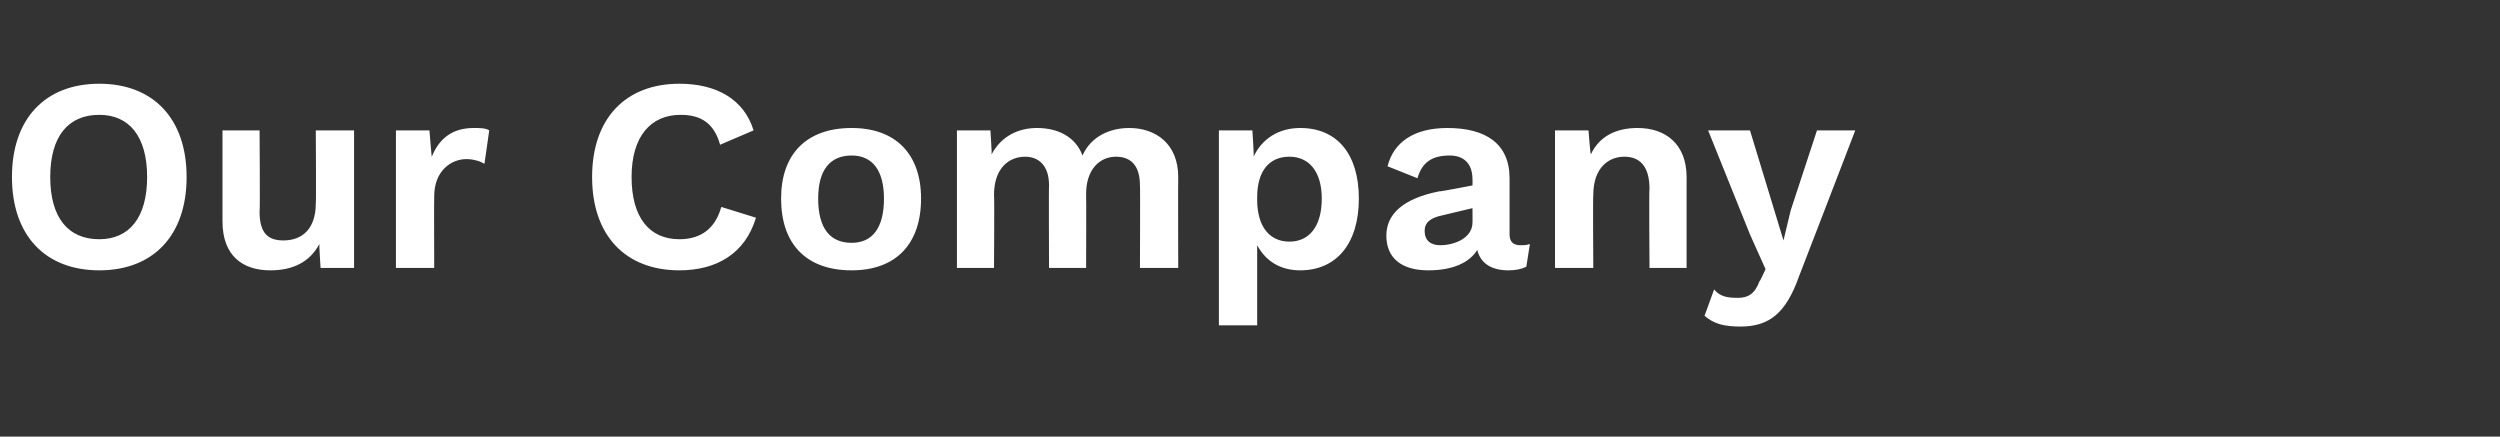 <?xml version="1.0" standalone="no"?><!DOCTYPE svg PUBLIC "-//W3C//DTD SVG 1.1//EN" "http://www.w3.org/Graphics/SVG/1.1/DTD/svg11.dtd"><svg xmlns="http://www.w3.org/2000/svg" version="1.1" width="209px" height="36.5px" viewBox="0 -3 209 36.5" style="top:-3px"><rect x="0" y="-3" width="209" height="36.5" fill="#333333" stroke="none"/><desc>Our Company</desc><defs/><g id="Polygon68742"><path d="m15.6 11.8c0 4.9-2.8 7.8-7.3 7.8c-4.5 0-7.3-2.9-7.3-7.8c0-4.9 2.8-7.8 7.3-7.8c4.5 0 7.3 2.9 7.3 7.8zm-11.4 0c0 3.4 1.5 5.2 4.1 5.2c2.5 0 4-1.8 4-5.2c0-3.4-1.5-5.2-4-5.2c-2.6 0-4.1 1.8-4.1 5.2zm25.4-3.9l0 11.5l-2.8 0c0 0-.13-1.99-.1-2c-.8 1.5-2.2 2.2-4.1 2.2c-2.3 0-4-1.2-4-4.1c0 0 0-7.6 0-7.6l3.1 0c0 0 .05 6.79 0 6.8c0 1.9.8 2.4 2 2.4c1.5 0 2.7-.9 2.7-3.1c.04.05 0-6.1 0-6.1l3.2 0zm11.3 0c0 0-.4 2.8-.4 2.8c-.3-.2-.9-.4-1.5-.4c-1.3 0-2.7 1-2.7 3.1c-.02.03 0 6 0 6l-3.2 0l0-11.5l2.8 0c0 0 .18 2.24.2 2.2c.6-1.5 1.7-2.4 3.5-2.4c.5 0 1 0 1.3.2zm15.9 11.7c-4.5 0-7.3-2.9-7.3-7.8c0-4.9 2.8-7.8 7.3-7.8c3.1 0 5.4 1.3 6.2 3.9c0 0-2.8 1.2-2.8 1.2c-.5-1.8-1.6-2.5-3.3-2.5c-2.5 0-4.1 1.8-4.1 5.2c0 3.4 1.5 5.2 4 5.2c1.8 0 3-.9 3.5-2.7c0 0 2.9.9 2.9.9c-.9 3-3.3 4.4-6.4 4.4zm20.2-6c0 3.8-2.1 6-5.8 6c-3.8 0-5.9-2.2-5.9-6c0-3.7 2.1-5.9 5.9-5.9c3.7 0 5.8 2.2 5.8 5.9zm-8.6 0c0 2.5 1 3.7 2.8 3.7c1.7 0 2.7-1.2 2.7-3.7c0-2.4-1-3.6-2.7-3.6c-1.8 0-2.8 1.2-2.8 3.6zm30.1-1.8c-.02.04 0 7.6 0 7.6l-3.2 0c0 0 .03-6.94 0-6.9c0-1.7-.8-2.4-2-2.4c-1.4 0-2.5 1.1-2.5 3.1c.02 0 0 6.2 0 6.2l-3.1 0c0 0-.03-6.94 0-6.9c0-1.7-.9-2.4-2-2.4c-1.3 0-2.6.9-2.6 3.2c.04-.01 0 6.1 0 6.1l-3.1 0l0-11.5l2.8 0c0 0 .13 2.01.1 2c.8-1.5 2.2-2.2 3.8-2.2c1.7 0 3.2.7 3.8 2.3c.7-1.6 2.3-2.3 3.9-2.3c2.2 0 4.1 1.3 4.1 4.1zm15.1 1.8c0 3.8-1.9 6-4.9 6c-1.7 0-2.9-.8-3.6-2.1c0-.02 0 6.7 0 6.7l-3.2 0l0-16.3l2.8 0c0 0 .15 2.22.1 2.2c.7-1.5 2.1-2.4 3.9-2.4c3.1 0 4.9 2.2 4.9 5.9zm-3.1 0c0-2.3-1.1-3.5-2.7-3.5c-1.7 0-2.7 1.2-2.7 3.4c0 0 0 .2 0 .2c0 2.2 1 3.5 2.7 3.5c1.6 0 2.7-1.2 2.7-3.6zm17.4 3.8c0 0-.3 1.9-.3 1.9c-.4.2-.9.3-1.5.3c-1.3 0-2.3-.5-2.6-1.7c-.7 1.1-2.1 1.7-4.1 1.7c-2.2 0-3.5-1-3.5-2.9c0-1.8 1.4-3.1 4.4-3.7c.05.04 2.8-.5 2.8-.5c0 0 .01-.54 0-.5c0-1.3-.7-2-1.9-2c-1.4 0-2.3.5-2.7 1.9c0 0-2.5-1-2.5-1c.5-2 2.2-3.2 5-3.2c3.2 0 5.2 1.3 5.2 4.2c0 0 0 4.7 0 4.7c0 .6.3.9.9.9c.3 0 .5 0 .8-.1zm-4.8-1.8c.01.04 0-1.2 0-1.2c0 0-2.45.59-2.5.6c-1 .2-1.5.6-1.5 1.3c0 .8.5 1.2 1.3 1.2c1.2 0 2.7-.6 2.7-1.9zm17.9-3.8c0 .04 0 7.6 0 7.6l-3.1 0c0 0-.05-6.64 0-6.6c0-2-.9-2.7-2.1-2.7c-1.3 0-2.6.9-2.6 3.2c-.04.01 0 6.1 0 6.1l-3.2 0l0-11.5l2.8 0c0 0 .15 2.03.2 2c.7-1.5 2.1-2.2 3.9-2.2c2.4 0 4.1 1.4 4.1 4.1zm9.4 8.3c-1.1 3.1-2.5 4.2-4.9 4.2c-1.3 0-2.2-.2-3-.9c0 0 .8-2.2.8-2.2c.5.6 1.1.7 2 .7c.8 0 1.4-.3 1.8-1.4c.04.03.5-1 .5-1l-1.3-2.9l-3.5-8.7l3.5 0l2.1 6.9l.7 2.3l.6-2.5l2.2-6.7l3.2 0c0 0-4.69 12.2-4.7 12.2z" stroke="none" fill="#fff"/></g></svg>